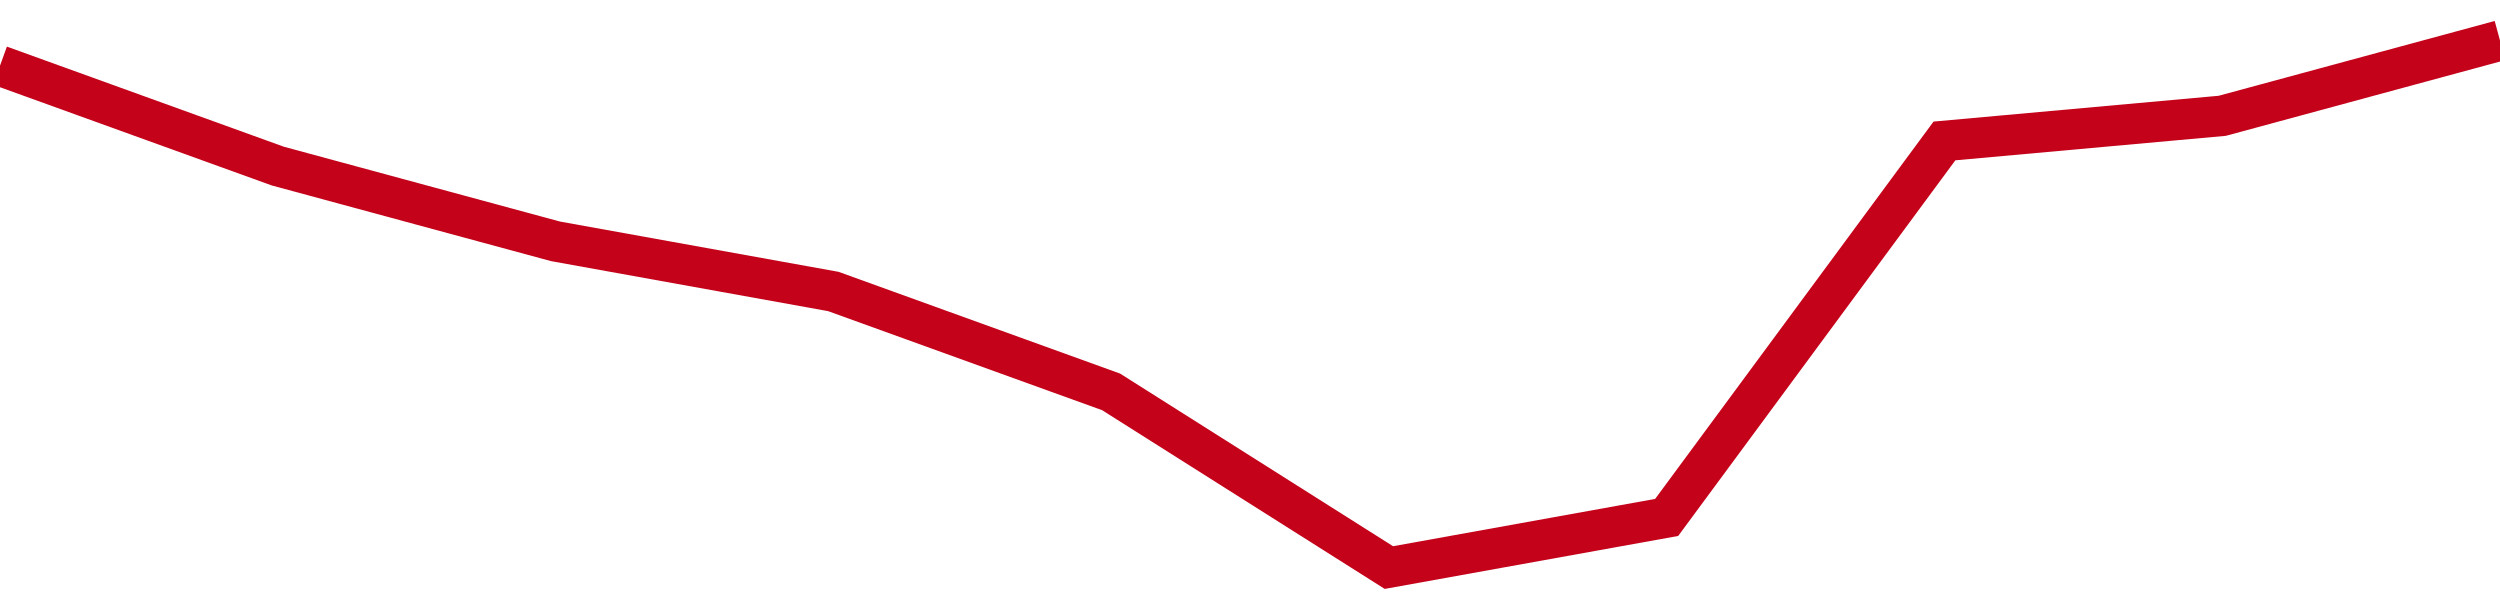 <!-- Generated with https://github.com/jxxe/sparkline/ --><svg viewBox="0 0 185 45" class="sparkline" xmlns="http://www.w3.org/2000/svg"><path class="sparkline--fill" d="M 0 4.86 L 0 4.86 L 20.556 12.29 L 41.111 17.86 L 61.667 21.57 L 82.222 29 L 102.778 42 L 123.333 38.29 L 143.889 10.43 L 164.444 8.57 L 185 3 V 45 L 0 45 Z" stroke="none" fill="none" ></path><path class="sparkline--line" d="M 0 4.86 L 0 4.86 L 20.556 12.29 L 41.111 17.86 L 61.667 21.57 L 82.222 29 L 102.778 42 L 123.333 38.29 L 143.889 10.43 L 164.444 8.57 L 185 3" fill="none" stroke-width="3" stroke="#C4021A" ></path></svg>